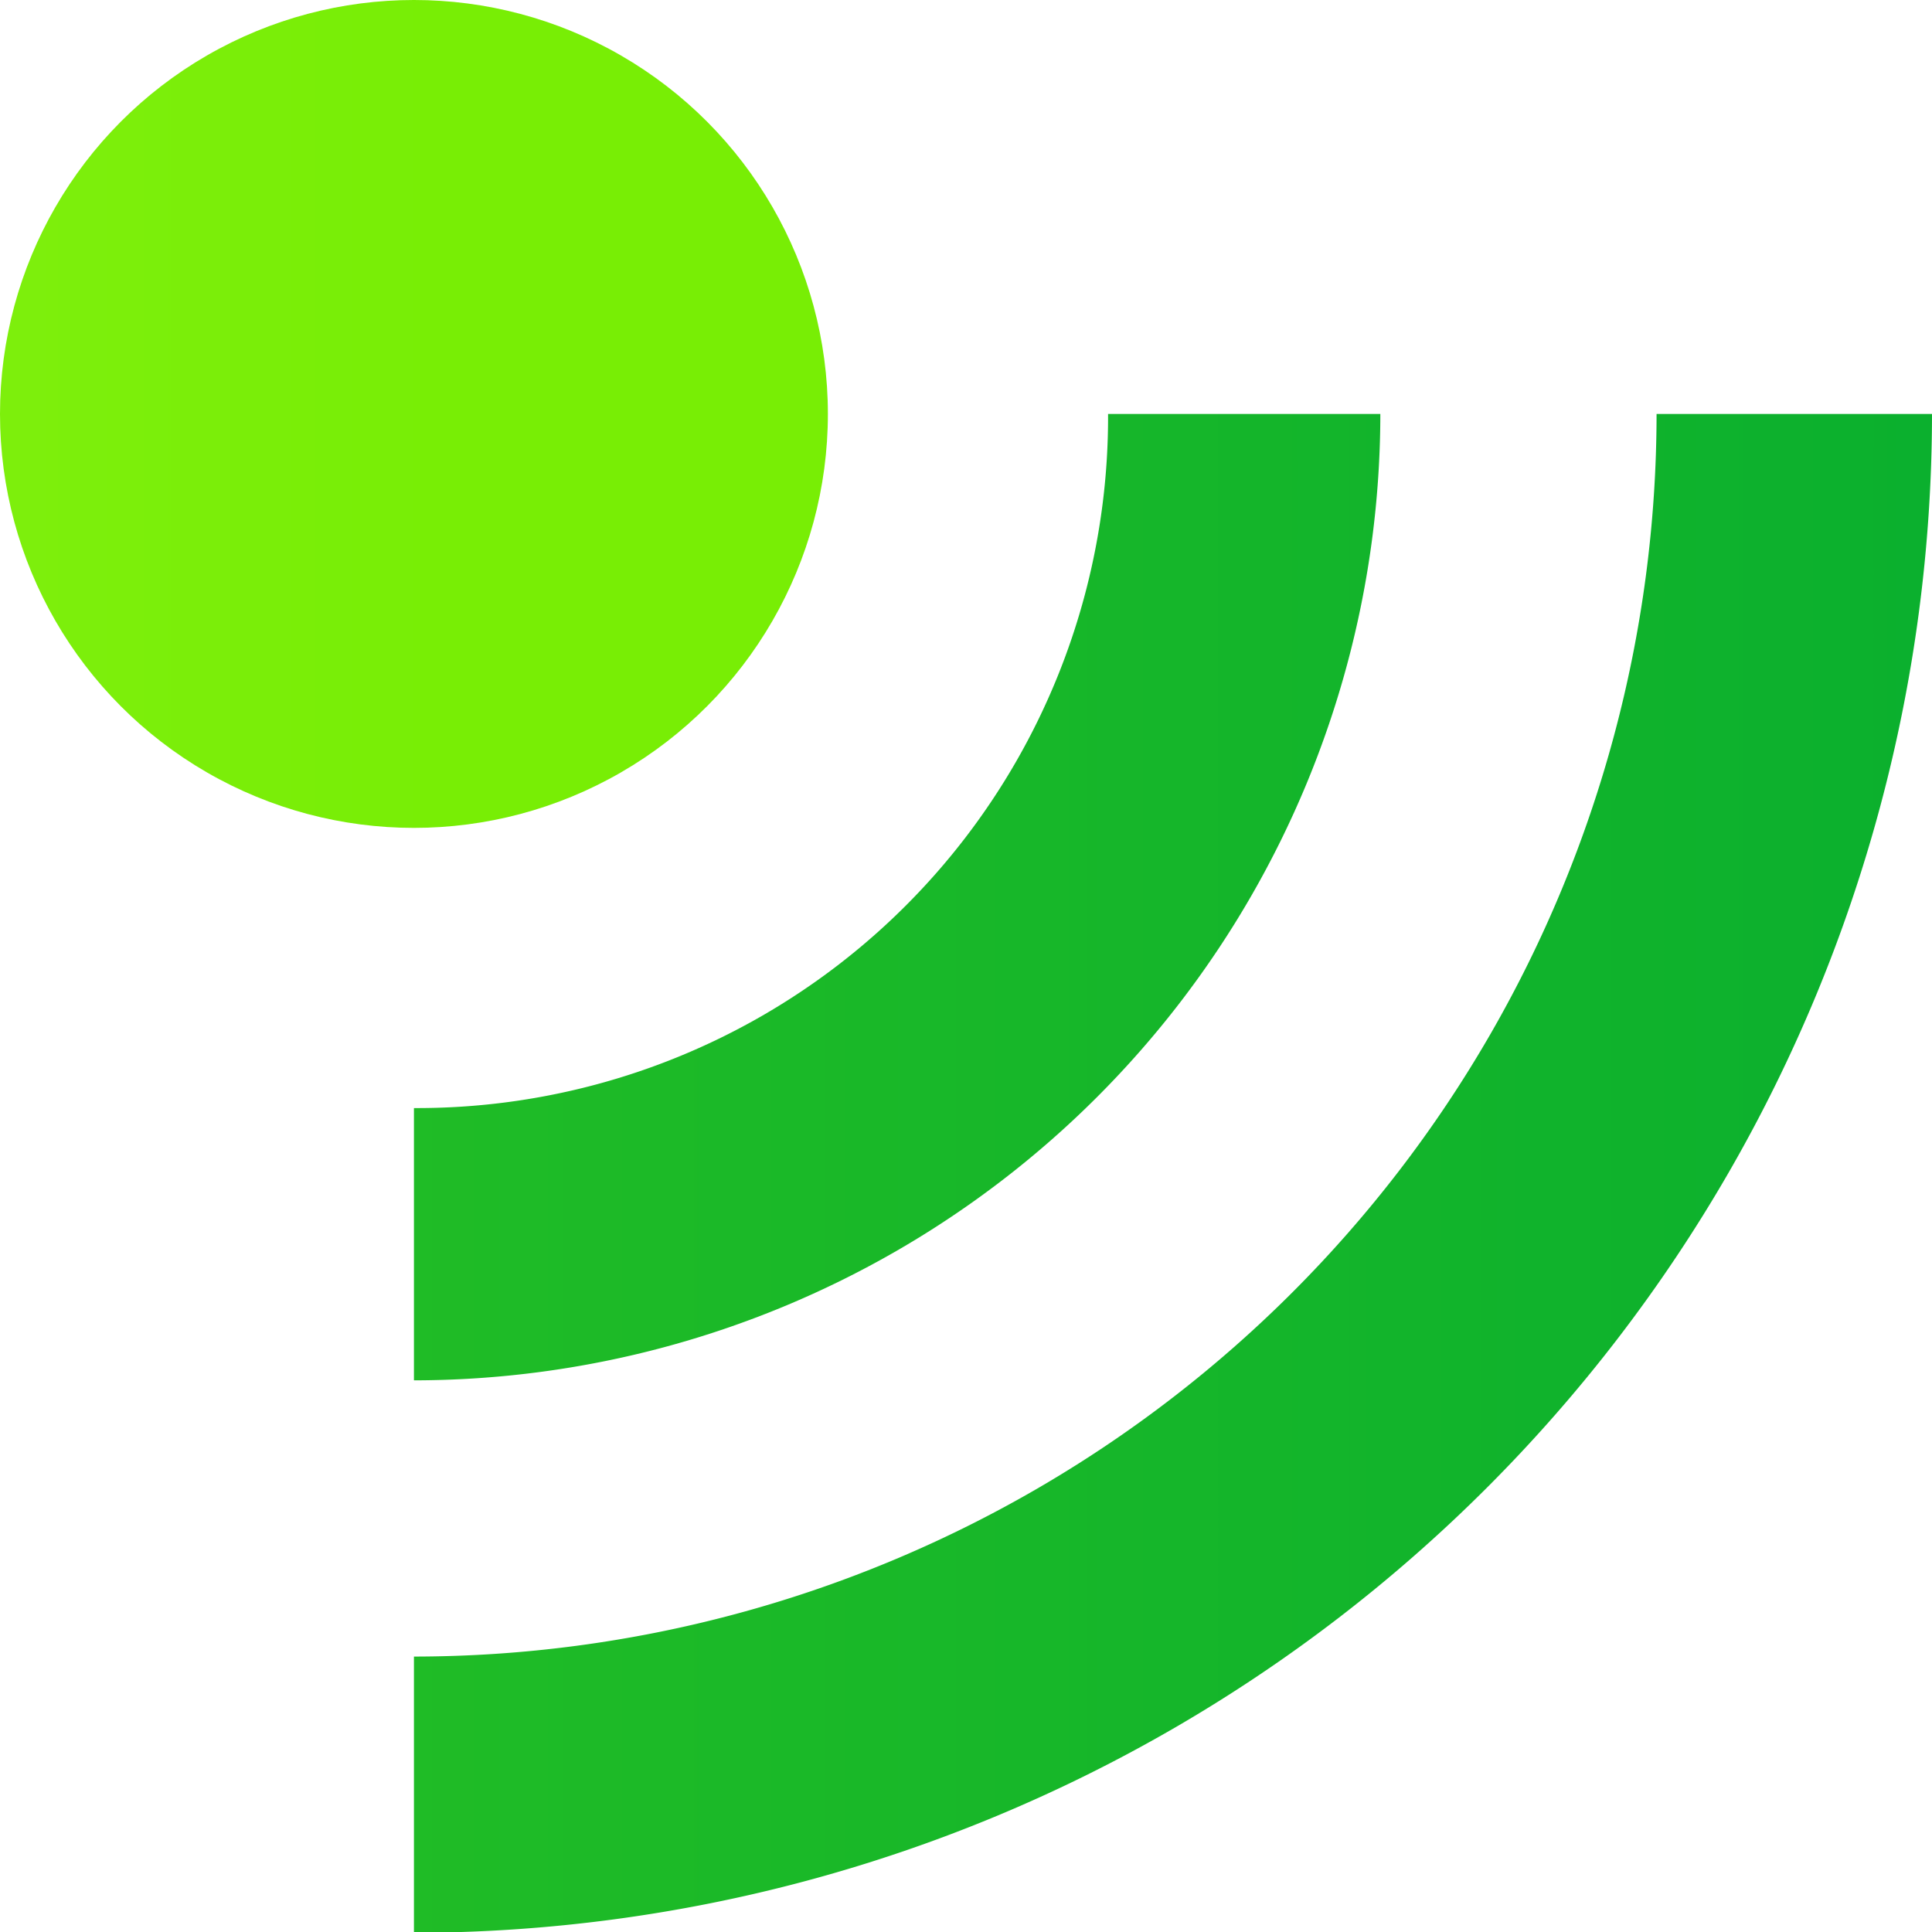 <?xml version="1.0" encoding="UTF-8"?> <svg xmlns="http://www.w3.org/2000/svg" xmlns:xlink="http://www.w3.org/1999/xlink" viewBox="0 0 24.41 24.41"> <defs> <linearGradient id="b" x1="-70.11" x2="5.6" y1="5.23" y2="5.23" gradientUnits="userSpaceOnUse"> <stop offset="0" stop-color="#bef967"></stop> <stop offset="1" stop-color="#78ee05"></stop> </linearGradient> <linearGradient id="a" x1="-78.18" x2="32.78" y1="11.33" y2="11.33" gradientUnits="userSpaceOnUse"> <stop offset="0" stop-color="#78ee05"></stop> <stop offset="1" stop-color="#02ab31"></stop> </linearGradient> <linearGradient id="c" x1="-78.18" x2="32.78" y1="14.82" y2="14.82" xlink:href="#a"></linearGradient> </defs> <g data-name="Layer 2"> <g data-name="Capa 1"> <circle cx="5.23" cy="5.23" r="5.23" fill="url(#b)"></circle> <path fill="url(#a)" d="M5.23 17.44A12.22 12.22 0 0017.44 5.23H14A8.73 8.73 0 015.23 14z"></path> <path fill="url(#c)" d="M5.23 20.93v3.49A19.2 19.2 0 0024.41 5.23h-3.48a15.71 15.71 0 01-15.7 15.7z"></path> </g> </g> </svg> 